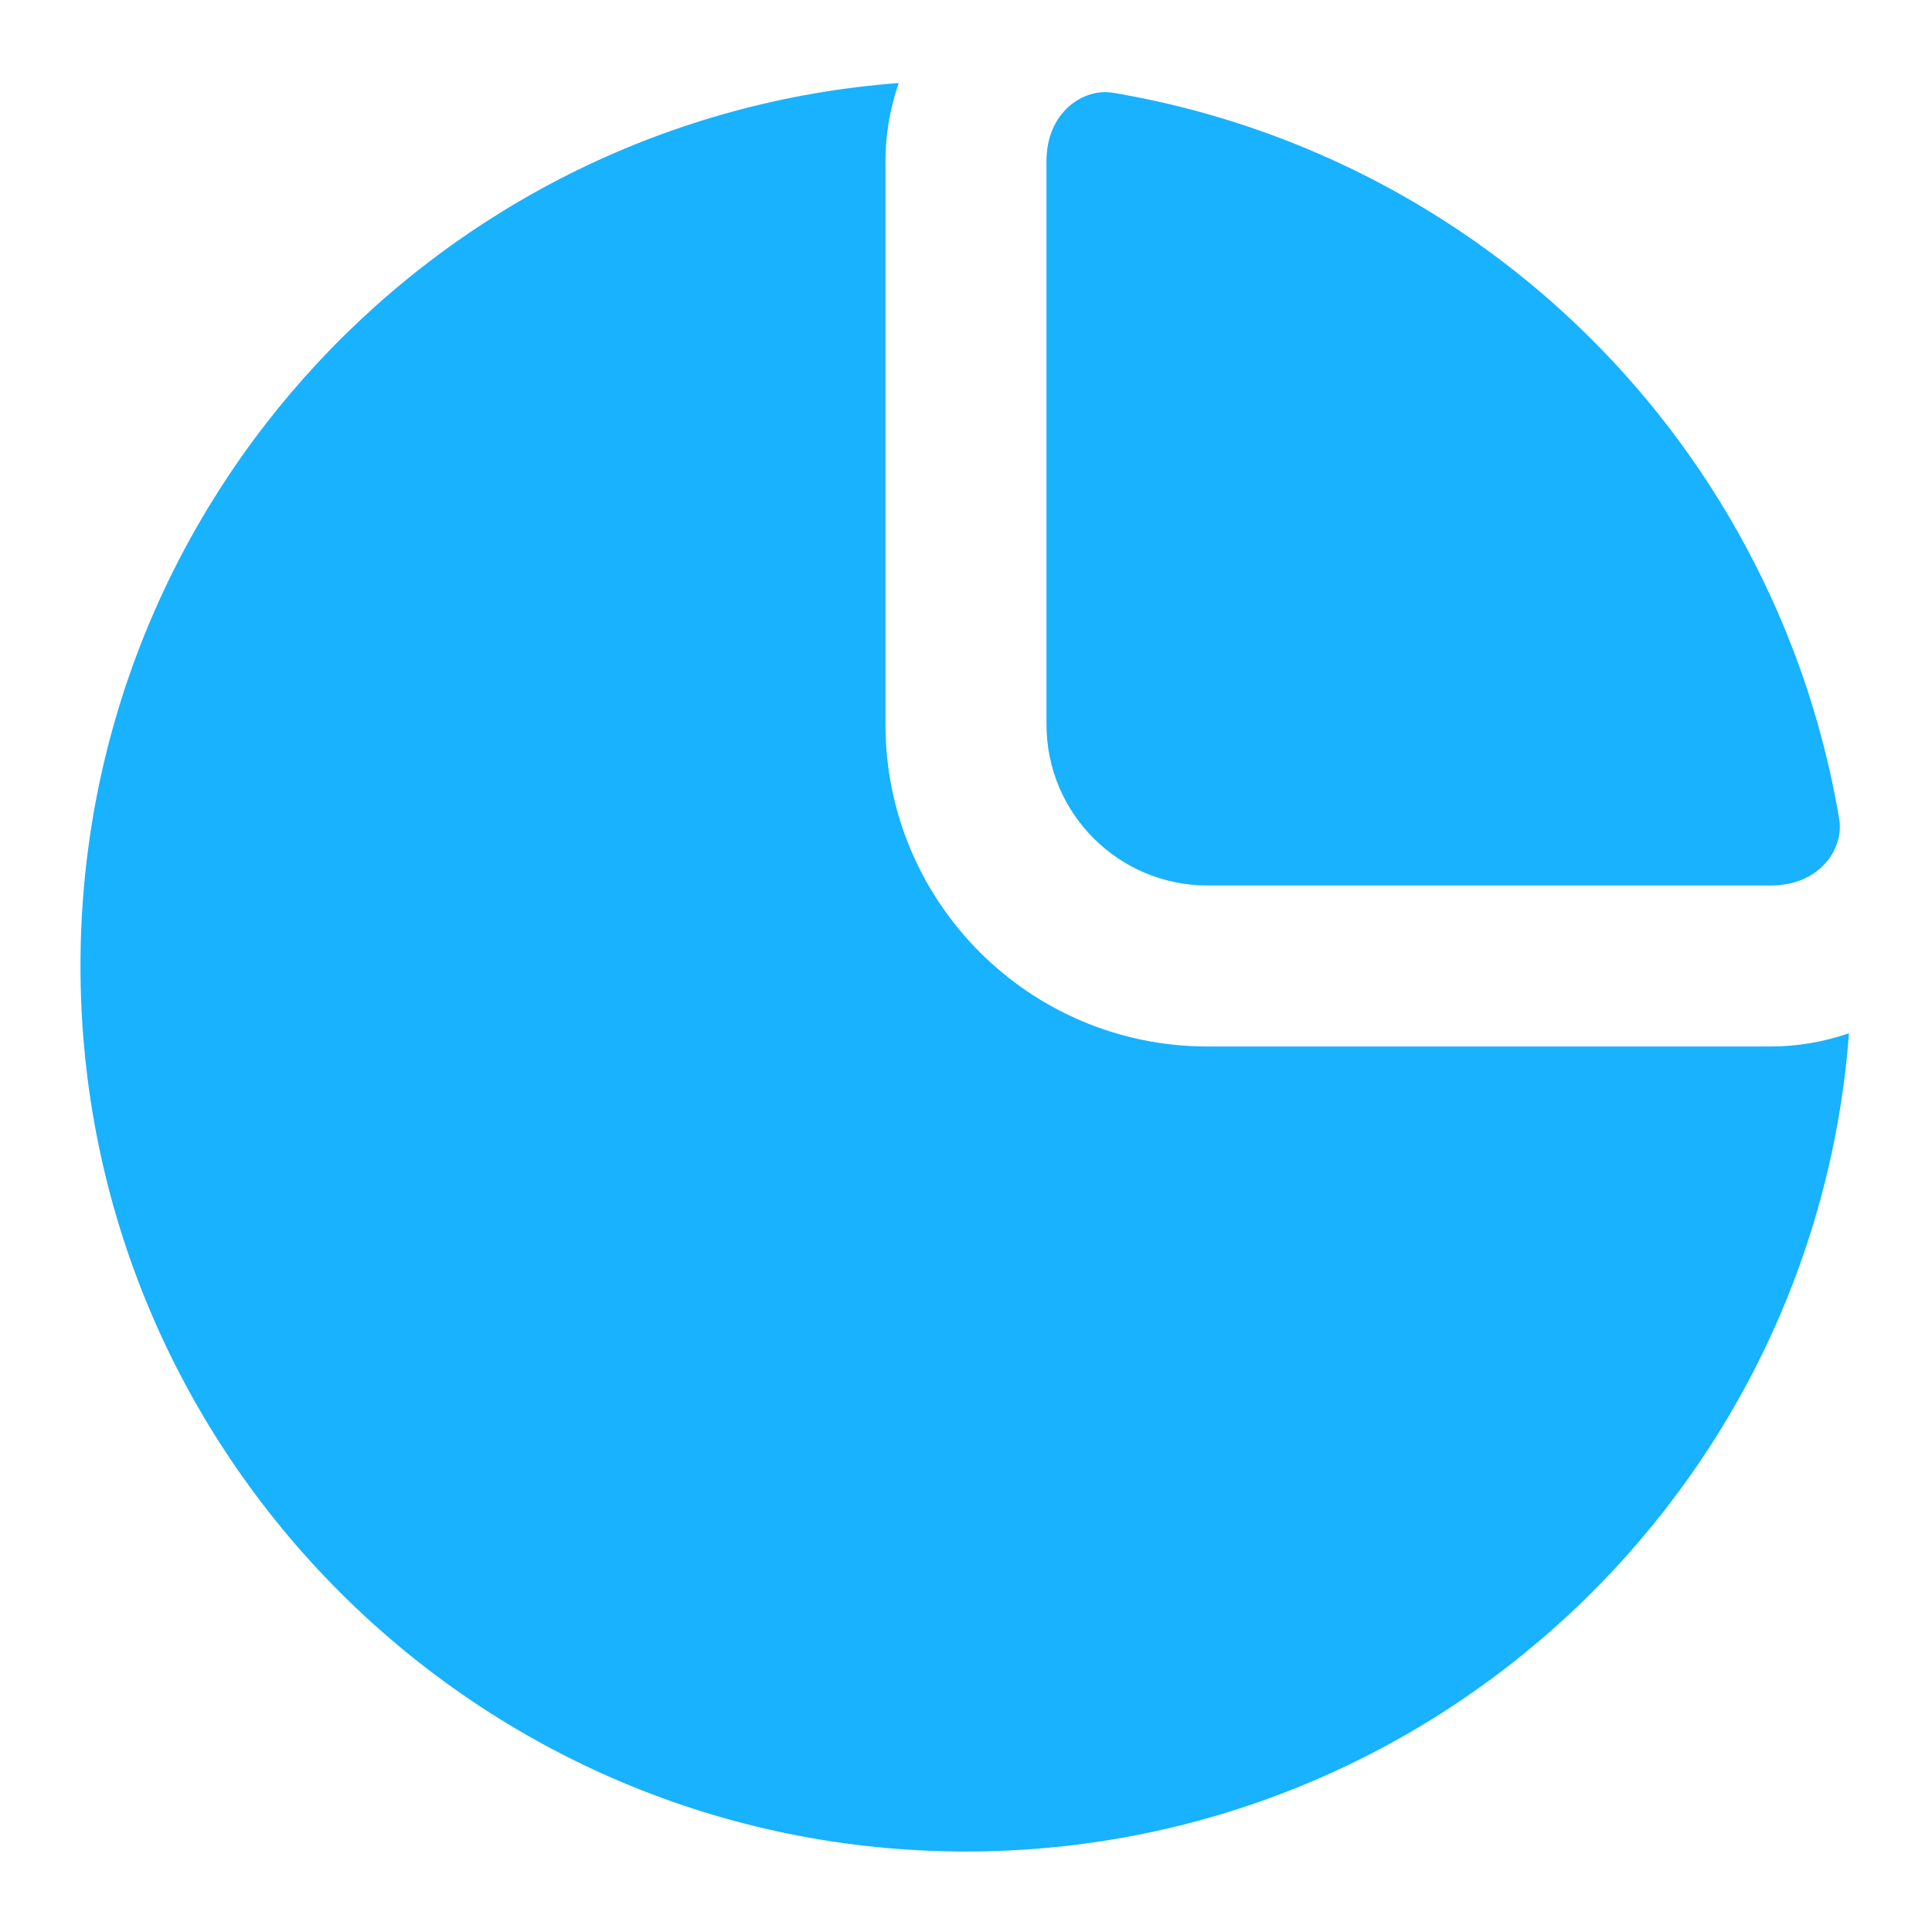 <?xml version="1.0" encoding="UTF-8"?> <svg xmlns="http://www.w3.org/2000/svg" width="44" height="44" viewBox="0 0 44 44" fill="none"><path d="M20.468 1.891C20.272 2.457 20.166 3.059 20.166 3.666V16.5C20.166 20.55 23.45 23.833 27.5 23.833H40.333C40.941 23.833 41.542 23.727 42.109 23.531C41.327 33.953 32.623 42.167 22 42.167C10.862 42.167 1.833 33.138 1.833 22C1.833 11.377 10.046 2.673 20.468 1.891Z" fill="#18B2FE"></path><path d="M35.126 6.689C33.512 5.306 31.687 4.184 29.717 3.368C28.308 2.785 26.842 2.364 25.345 2.112C24.676 2 23.833 2.553 23.833 3.666V16.5C23.833 18.525 25.475 20.166 27.5 20.166H40.333C41.447 20.166 42 19.324 41.887 18.654C41.635 17.157 41.215 15.691 40.631 14.282C39.801 12.279 38.655 10.425 37.239 8.791C36.587 8.04 35.881 7.337 35.126 6.689Z" fill="#18B2FE"></path></svg> 